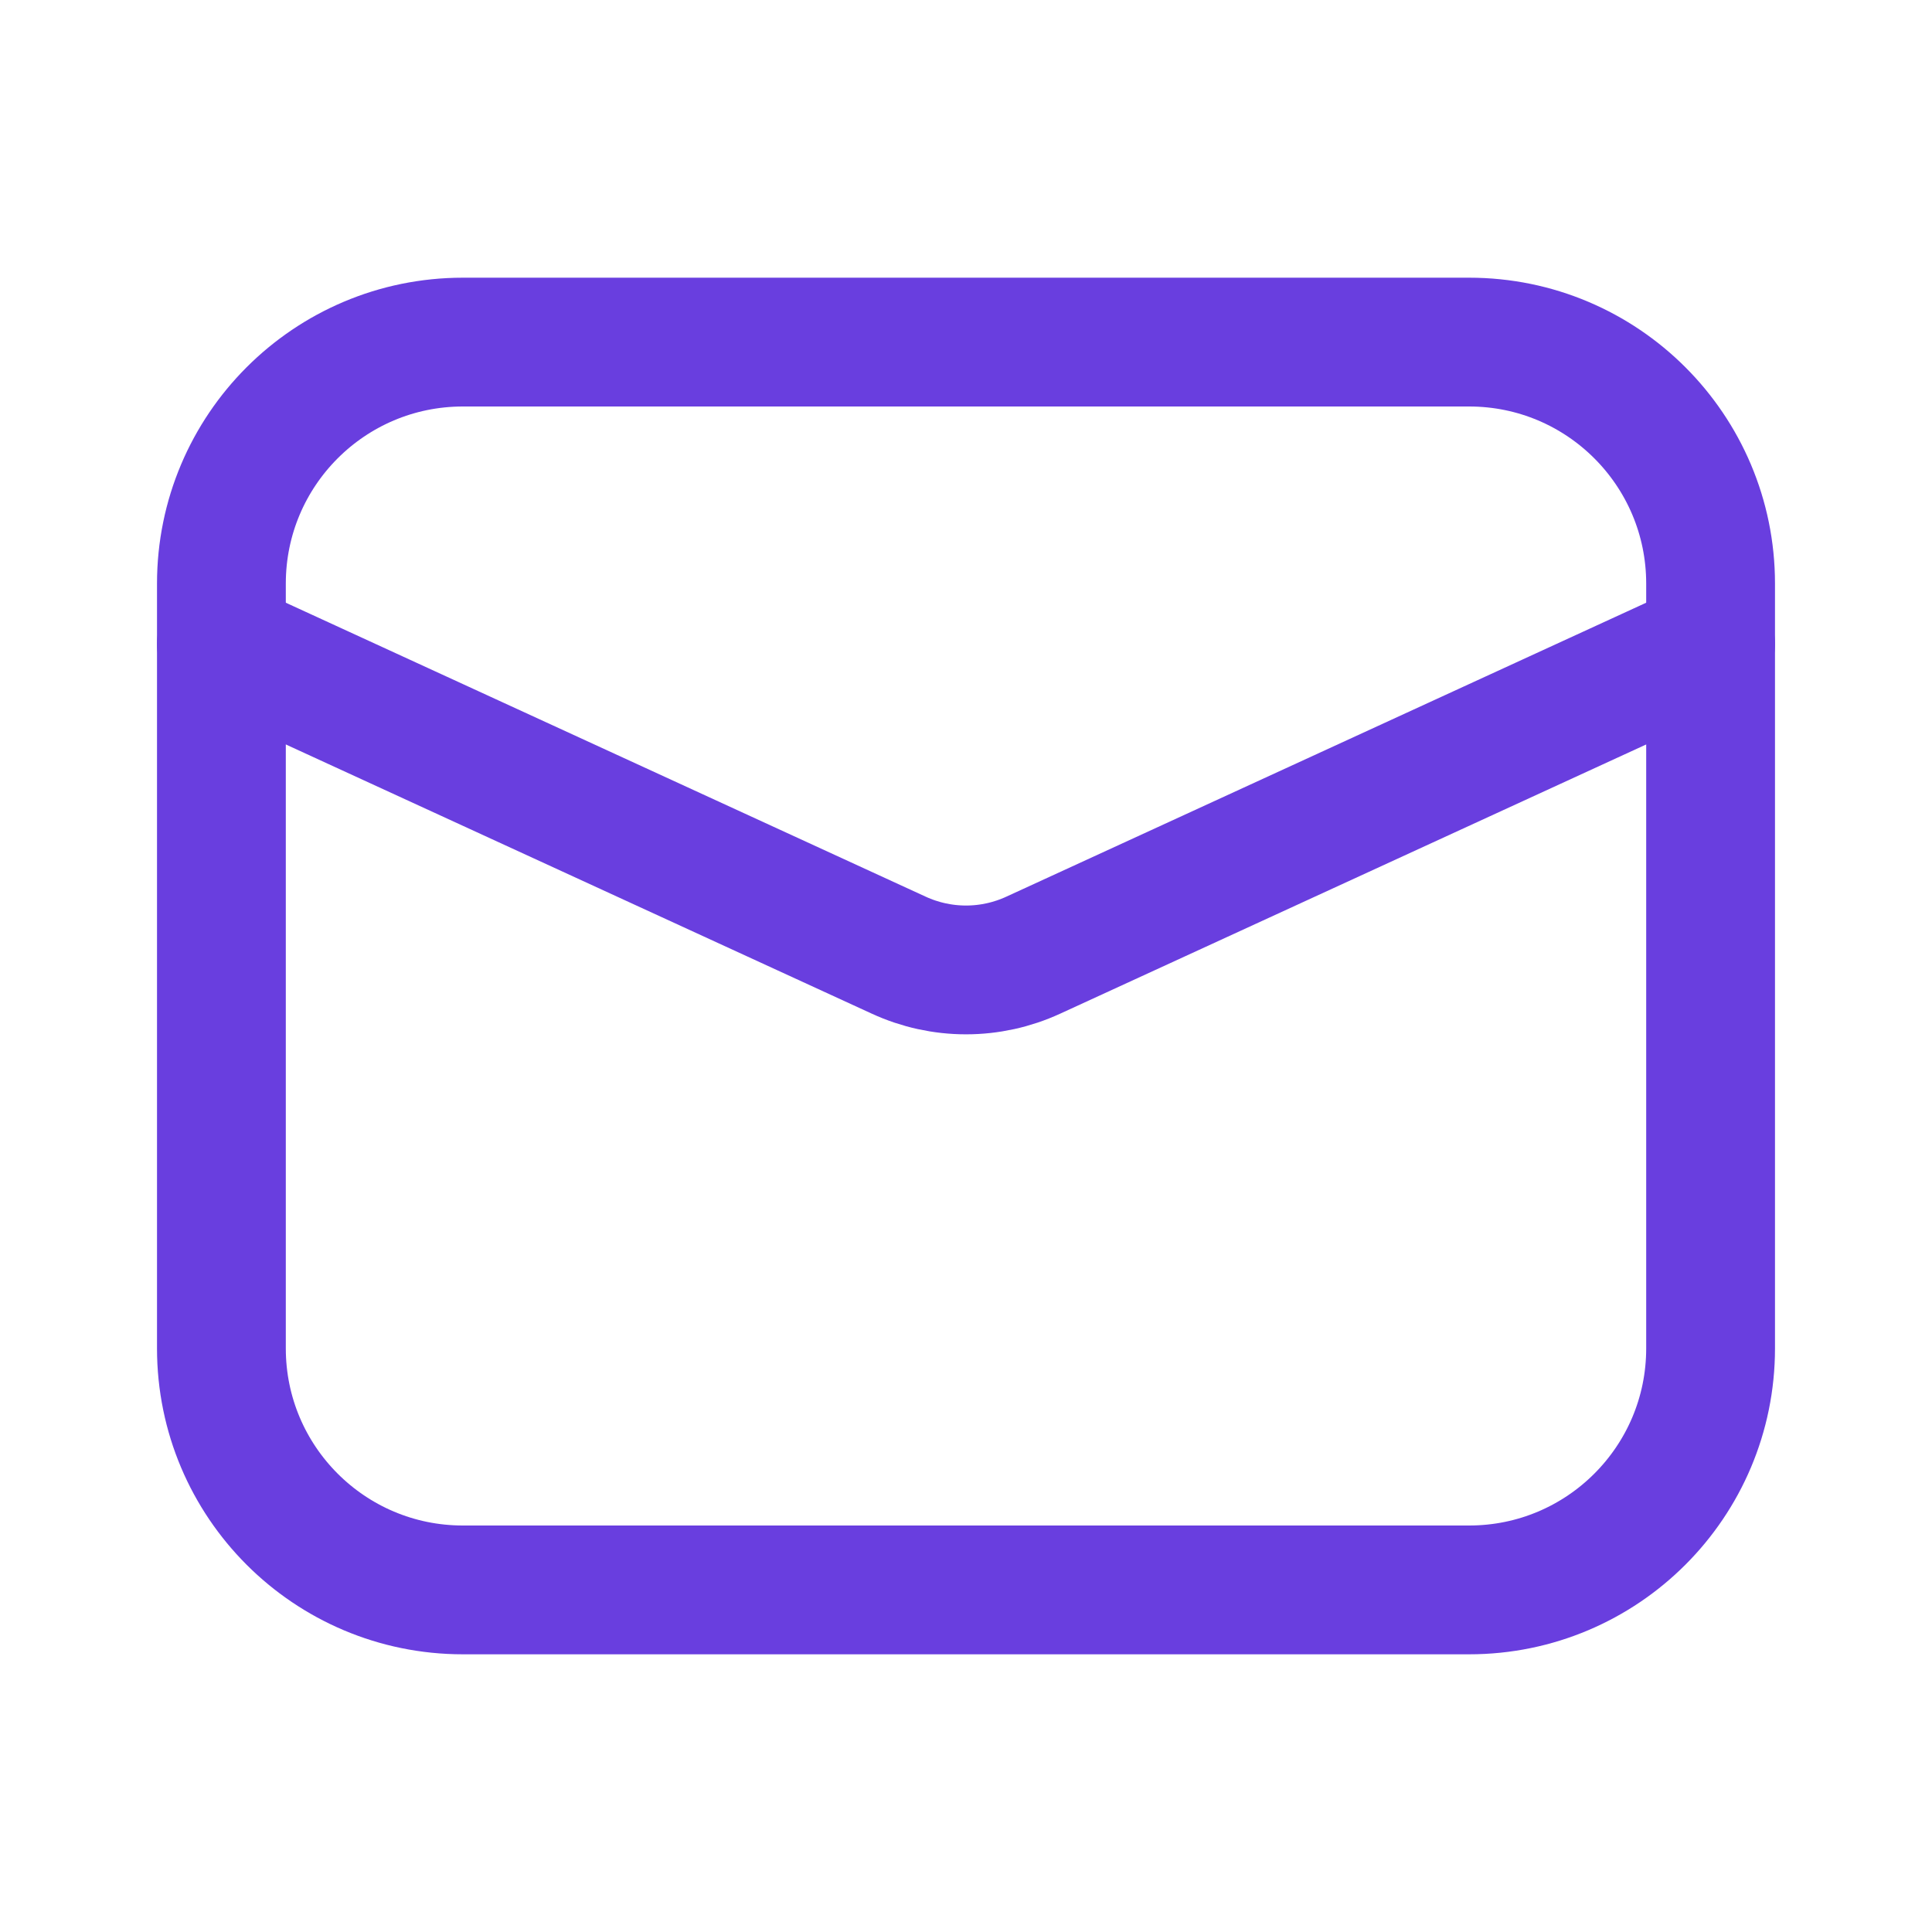 <svg width="30" height="30" viewBox="0 0 30 30" fill="none" xmlns="http://www.w3.org/2000/svg">
<g id="proicons:mail">
<g id="Group">
<path id="Vector" d="M22.812 5.312H7.188C5.116 5.312 3.438 6.991 3.438 9.062V20.938C3.438 23.009 5.116 24.688 7.188 24.688H22.812C24.884 24.688 26.562 23.009 26.562 20.938V9.062C26.562 6.991 24.884 5.312 22.812 5.312Z" stroke="#693EDF" stroke-width="2" stroke-linecap="round" stroke-linejoin="round"/>
<path id="Vector_2" d="M3.438 10L13.956 14.832C14.284 14.983 14.64 15.061 15 15.061C15.36 15.061 15.716 14.983 16.044 14.832L26.562 10" stroke="#693EDF" stroke-width="2" stroke-linecap="round" stroke-linejoin="round"/>
</g>
</g>
</svg>
